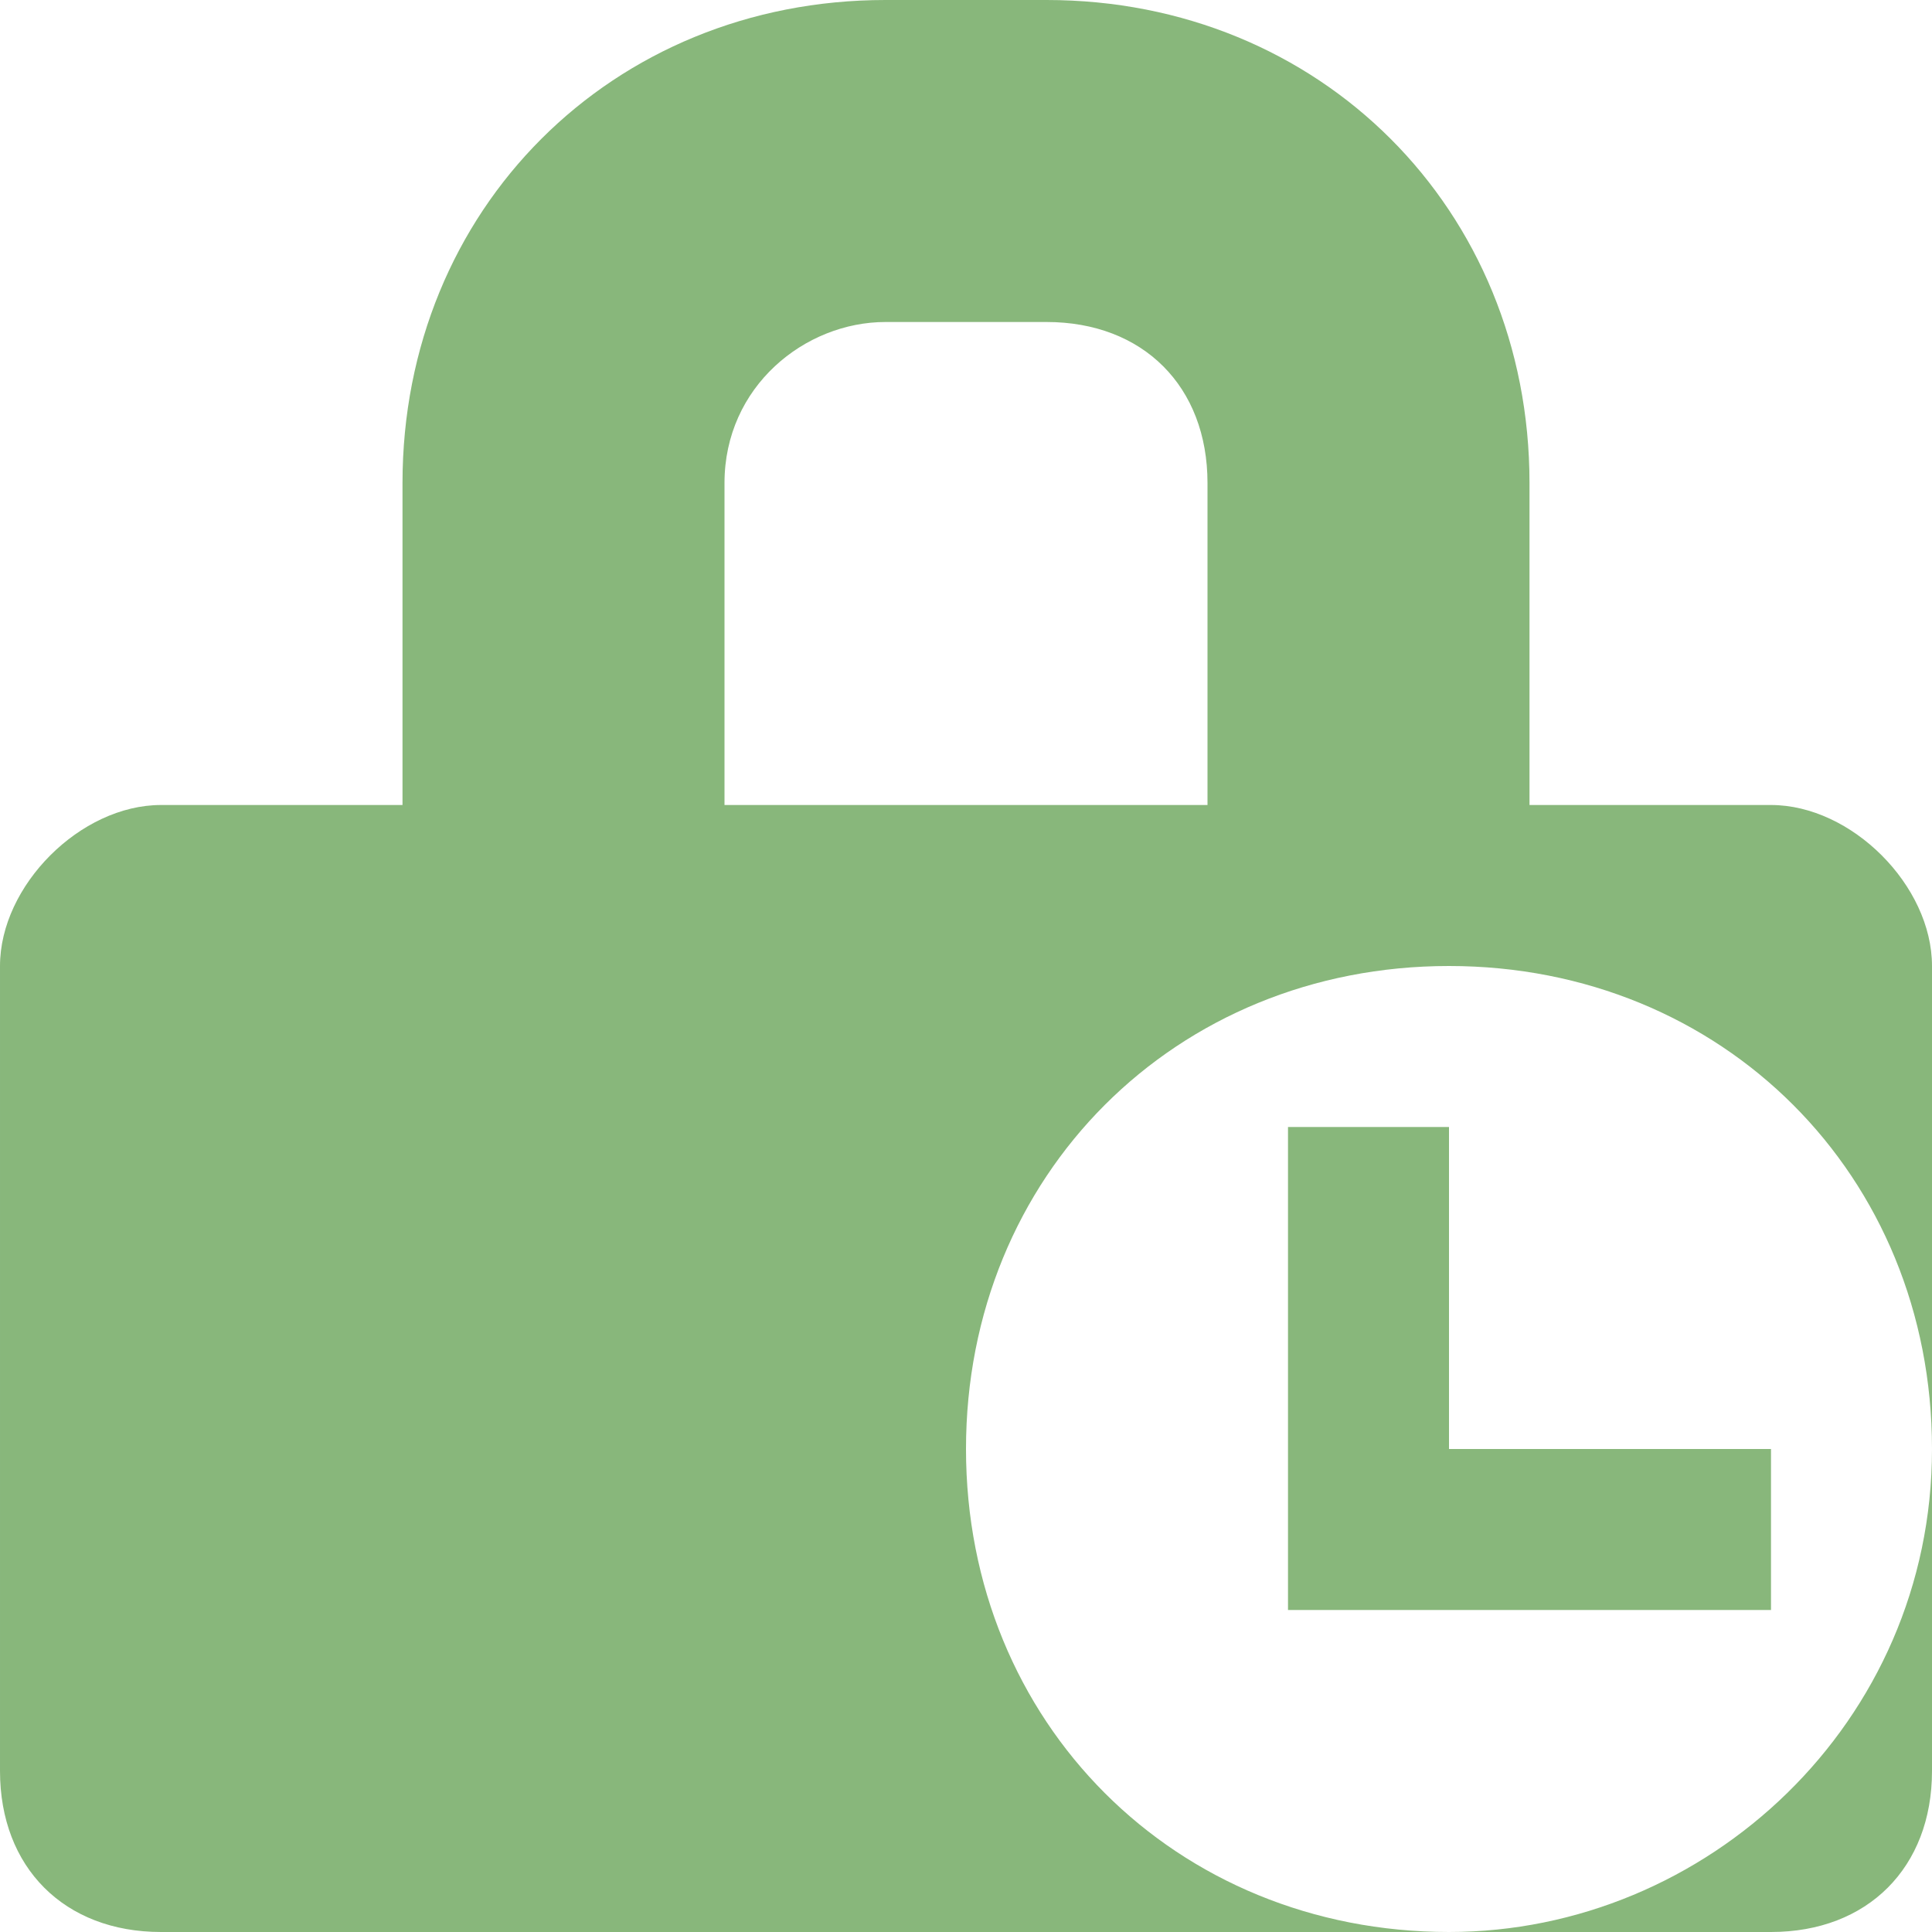 <!DOCTYPE svg PUBLIC "-//W3C//DTD SVG 1.1//EN" "http://www.w3.org/Graphics/SVG/1.1/DTD/svg11.dtd"><svg xmlns="http://www.w3.org/2000/svg" width="12" height="12" viewBox="0 0 12 12" preserveAspectRatio="xMinYMid meet" overflow="visible"><path d="M6.5 0h-1c-1.7 0-3 1.3-3 3v2h-1.5c-.5 0-1 .5-1 1v5c0 .6.4 1 1 1h10c.6 0 1-.4 1-1v-2c0 1.7-1.4 3-3 3-1.7 0-3-1.3-3-3s1.3-3 3-3 3 1.3 3 3v-3c0-.5-.5-1-1-1h-1.5v-2c0-1.7-1.3-3-3-3zm1 3v2h-3v-2c0-.6.5-1 1-1h1c.6 0 1 .4 1 1zm3.5 6v1h-3v-3h1v2h2z" fill="#88b77b"/></svg>